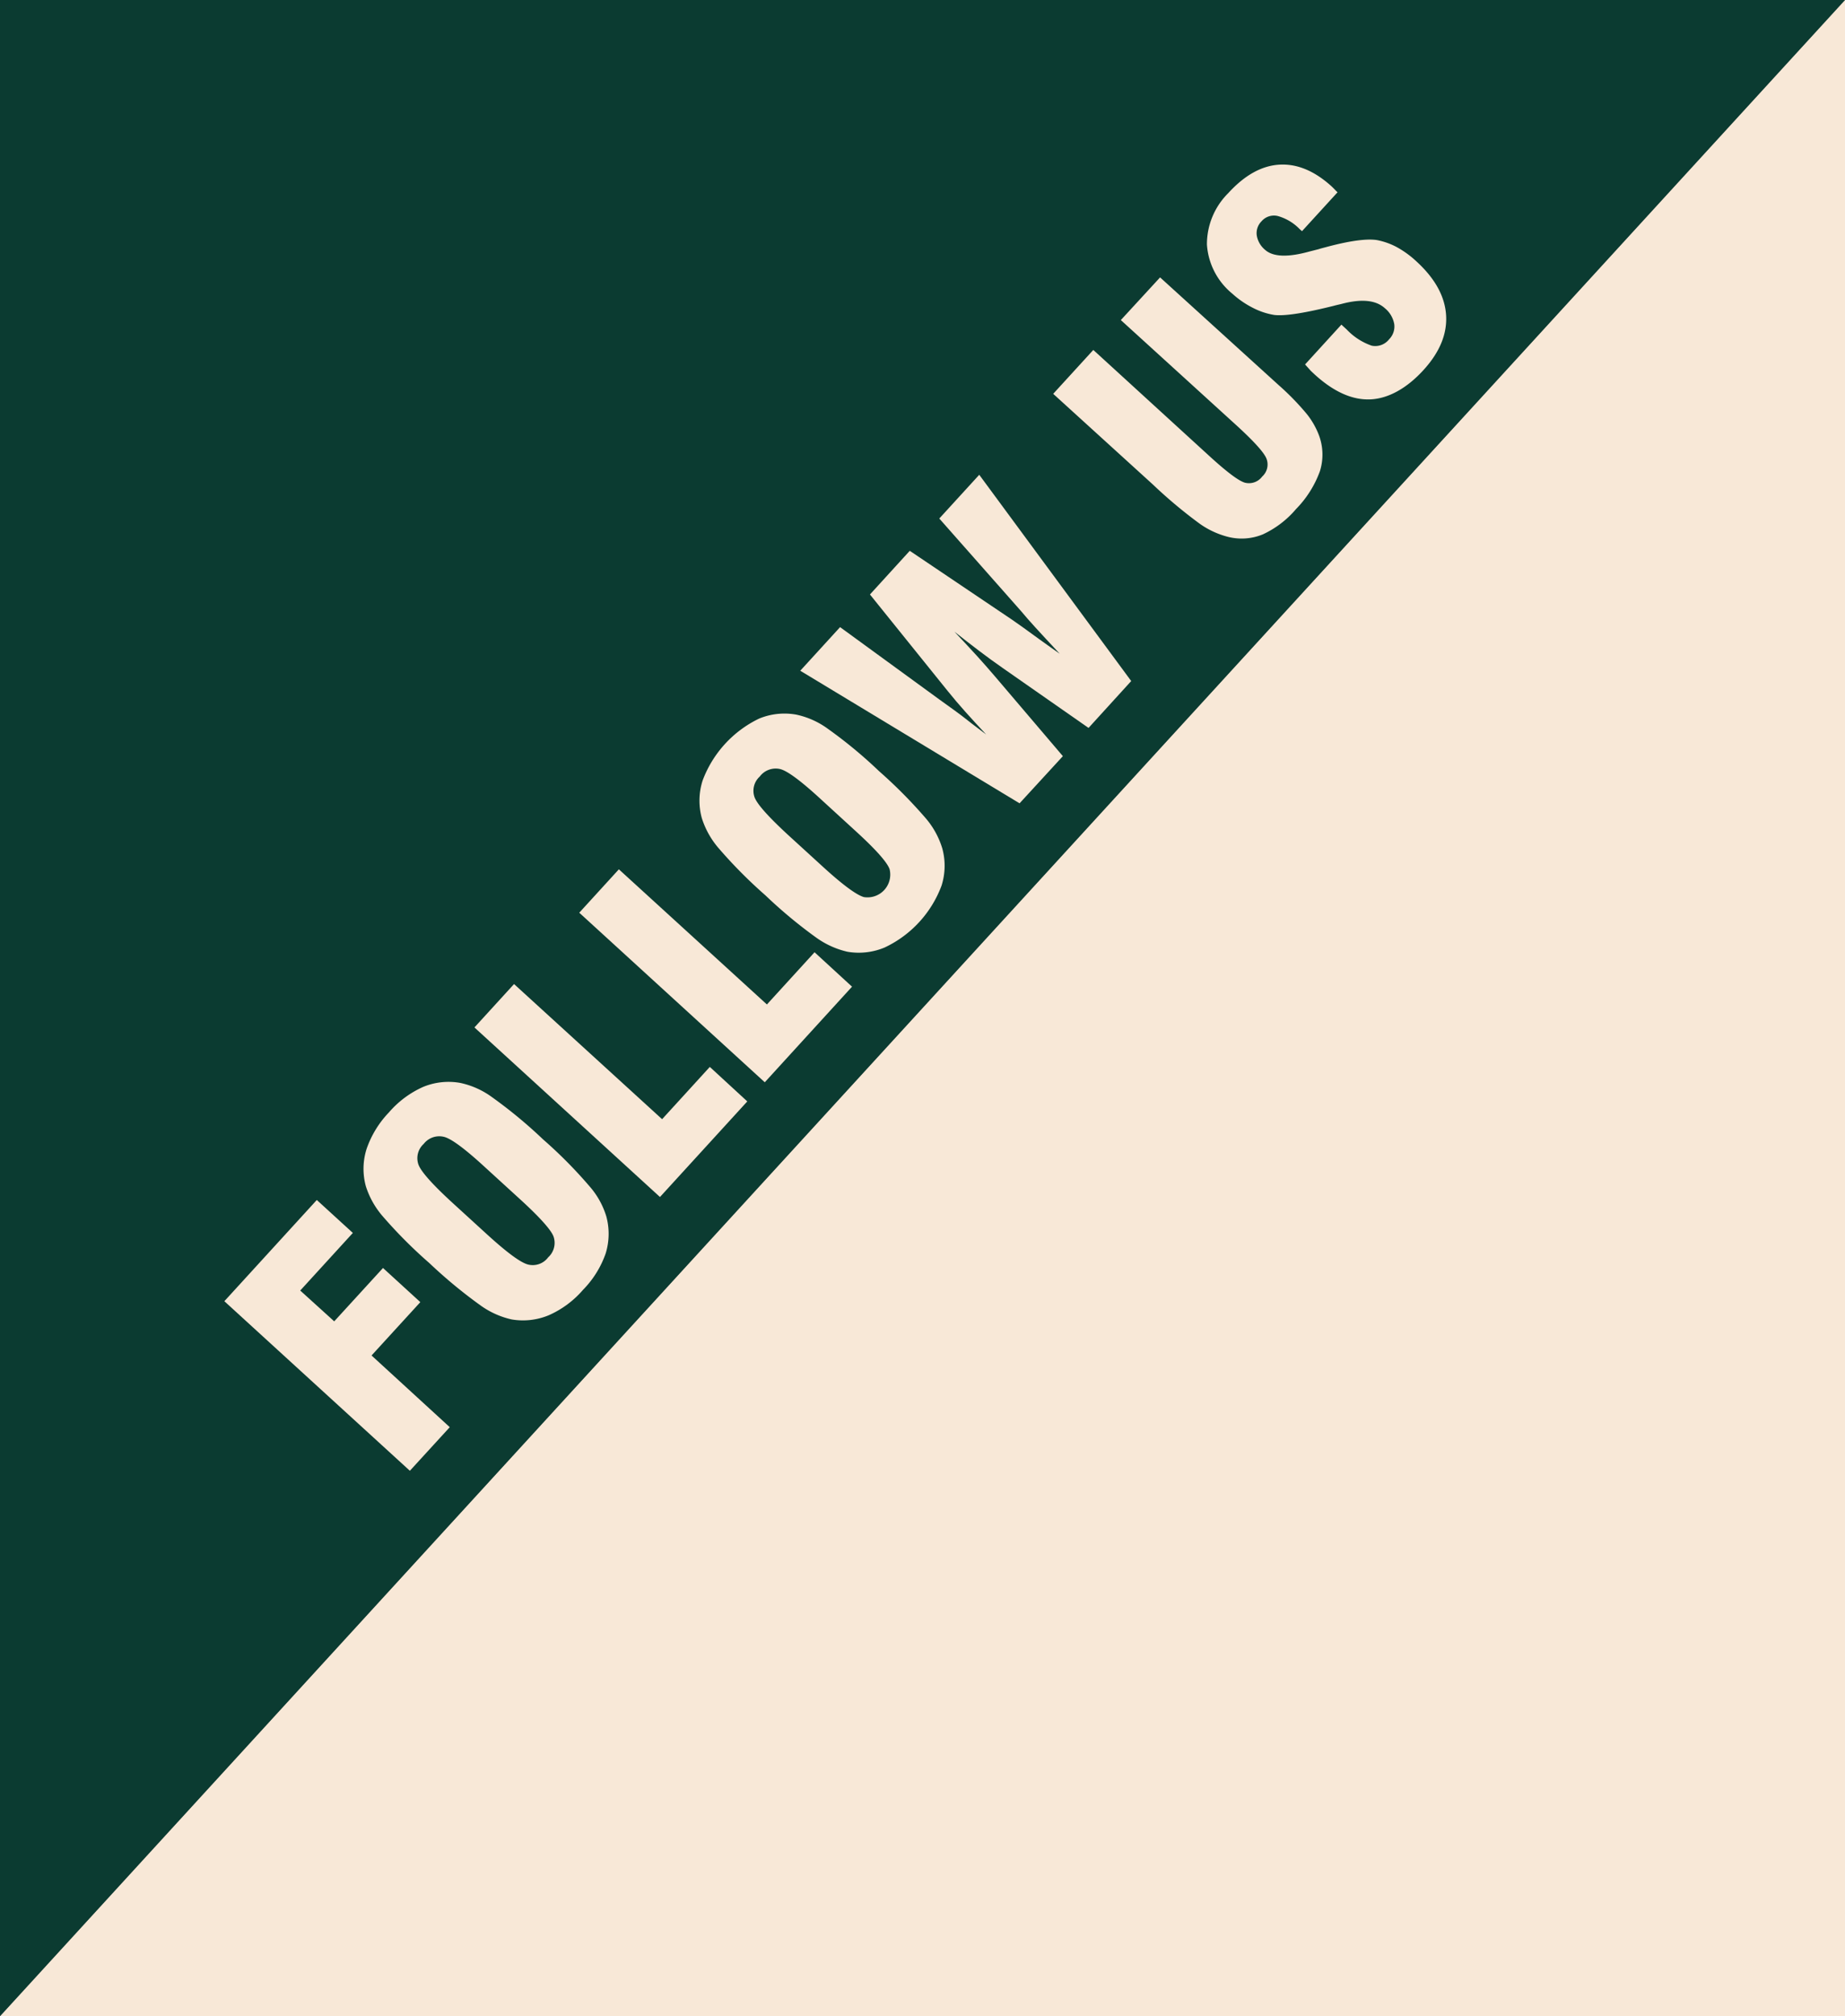 <svg xmlns="http://www.w3.org/2000/svg" viewBox="0 0 259.46 283.46"><rect x="0" y="0" width="259.46" height="283.46" fill="#808080" stroke="none"/><defs><style>.cls-1{fill:#f8e8d7;}.cls-2{fill:#0b3b31;}</style></defs><title>Risorsa 8</title><g id="Livello_2" data-name="Livello 2"><g id="Livello_1-2" data-name="Livello 1"><polygon class="cls-1" points="259.46 283.46 0 283.46 259.46 0 259.46 0 259.46 283.46"/><polygon class="cls-2" points="0 0 0 283.46 0 283.46 259.46 0 0 0"/><path class="cls-1" d="M57.64,206.78,31.55,182.94l13-14.23,5.07,4.63-7.4,8.1L47,185.77l6.86-7.5,5.25,4.8-6.86,7.5,11,10.08Z"/><path class="cls-1" d="M60.38,177.58A66.59,66.59,0,0,1,53.82,171a12,12,0,0,1-2.37-4.22,9.26,9.26,0,0,1,.11-5.27,14,14,0,0,1,3.14-5.12,13.72,13.72,0,0,1,4.81-3.58,9.34,9.34,0,0,1,5.22-.56,11.67,11.67,0,0,1,4.46,2,66.38,66.38,0,0,1,7.17,5.93,64.17,64.17,0,0,1,6.54,6.6A11.46,11.46,0,0,1,85.26,171a9.34,9.34,0,0,1-.09,5.24A13.79,13.79,0,0,1,82,181.33a13.64,13.64,0,0,1-4.82,3.58,9.45,9.45,0,0,1-5.24.59,12,12,0,0,1-4.41-2A69,69,0,0,1,60.38,177.58ZM73,168.48l-4.71-4.3q-4.34-4-5.87-4.35a2.77,2.77,0,0,0-2.84,1,2.7,2.7,0,0,0-.73,2.91q.56,1.5,4.84,5.42l4.71,4.3q4.23,3.87,5.81,4.31a2.7,2.7,0,0,0,2.88-1,2.73,2.73,0,0,0,.75-2.93C77.49,172.9,75.87,171.09,73,168.48Z"/><path class="cls-1" d="M105.09,154.85,92.81,168.29,66.72,144.45l5.57-6.1,20.82,19L99.82,150Z"/><path class="cls-1" d="M119.82,138.72l-12.27,13.44L81.46,128.32l5.57-6.1,20.82,19,6.7-7.34Z"/><path class="cls-1" d="M107.63,125.87a67,67,0,0,1-6.57-6.62A12,12,0,0,1,98.69,115a9.26,9.26,0,0,1,.12-5.27,15.79,15.79,0,0,1,7.94-8.7,9.34,9.34,0,0,1,5.22-.56,11.61,11.61,0,0,1,4.46,2,64.47,64.47,0,0,1,7.17,5.93,67.82,67.82,0,0,1,6.55,6.6,11.75,11.75,0,0,1,2.36,4.27,9.25,9.25,0,0,1-.1,5.24,15.66,15.66,0,0,1-8,8.7,9.42,9.42,0,0,1-5.23.6,12.21,12.21,0,0,1-4.41-2A66.9,66.9,0,0,1,107.63,125.87Zm12.63-9.09-4.71-4.31q-4.33-4-5.86-4.35a2.8,2.8,0,0,0-2.85,1.06,2.7,2.7,0,0,0-.73,2.9c.37,1,2,2.81,4.84,5.42l4.72,4.31c2.82,2.58,4.75,4,5.8,4.31a3.2,3.2,0,0,0,3.63-3.93Q124.55,120.69,120.26,116.78Z"/><path class="cls-1" d="M143.38,112.94,112.54,94.3l5.6-6.13,14,10.2c1.54,1.11,2.81,2,3.83,2.82s1.93,1.46,2.71,2.07q-1.51-1.61-2.88-3.14t-2.55-3L122.34,83.58l5.6-6.14,14.36,9.67q.87.58,3.91,2.8c1.19.85,2.13,1.53,2.82,2-1.46-1.56-2.59-2.78-3.41-3.68s-1.49-1.66-2-2.28L132.09,72.9l5.62-6.15,21.37,29-6,6.59L141,93.91c-1.07-.74-2.16-1.54-3.3-2.4s-2.29-1.76-3.48-2.7q1.8,1.91,3.18,3.42c.92,1,1.77,2,2.55,2.9l9.52,11.18Z"/><path class="cls-1" d="M148.11,55.37l5.64-6.17L170.1,64.14q3.71,3.39,5,3.73A2.32,2.32,0,0,0,177.5,67a2.28,2.28,0,0,0,.61-2.5c-.33-.86-1.72-2.4-4.14-4.62L157.62,45l5.52-6L179.8,54.13a36.38,36.38,0,0,1,4,4.11,11.06,11.06,0,0,1,1.7,3,7.81,7.81,0,0,1,.12,5,14.81,14.81,0,0,1-3.37,5.34,13.62,13.62,0,0,1-4.66,3.55,7.83,7.83,0,0,1-4.85.36,12,12,0,0,1-4-1.84,66.92,66.92,0,0,1-6.61-5.53Z"/><path class="cls-1" d="M183.53,51.24l5.11-5.6.76.7a8.8,8.8,0,0,0,3.5,2.26,2.47,2.47,0,0,0,2.45-.9,2.54,2.54,0,0,0,.72-2.14,3.73,3.73,0,0,0-1.31-2.22c-1.27-1.16-3.31-1.36-6.14-.6-.47.11-.83.19-1.07.26l-.45.11q-5.83,1.43-7.91,1.17a10,10,0,0,1-3-1,13.05,13.05,0,0,1-2.9-2,9.74,9.74,0,0,1-3.56-6.89,10.12,10.12,0,0,1,3-7.24q3.45-3.78,7.19-4t7.36,3.07c.1.1.24.23.41.41s.3.31.41.4l-5,5.47-.33-.29a6.86,6.86,0,0,0-3.08-1.84,2.3,2.3,0,0,0-2.29.75,2.35,2.35,0,0,0-.66,2,3.34,3.34,0,0,0,1.16,2c1.11,1,3.19,1.09,6.25.24l1.3-.33c.23-.08.58-.17,1-.28,3.3-.89,5.69-1.22,7.17-1a9.78,9.78,0,0,1,2.82,1,13.61,13.61,0,0,1,2.75,2c2.61,2.39,4,4.9,4.17,7.55s-.89,5.22-3.19,7.74-4.9,4-7.46,4.11-5.18-1.08-7.85-3.52l-.52-.49Z"/></g></g></svg>